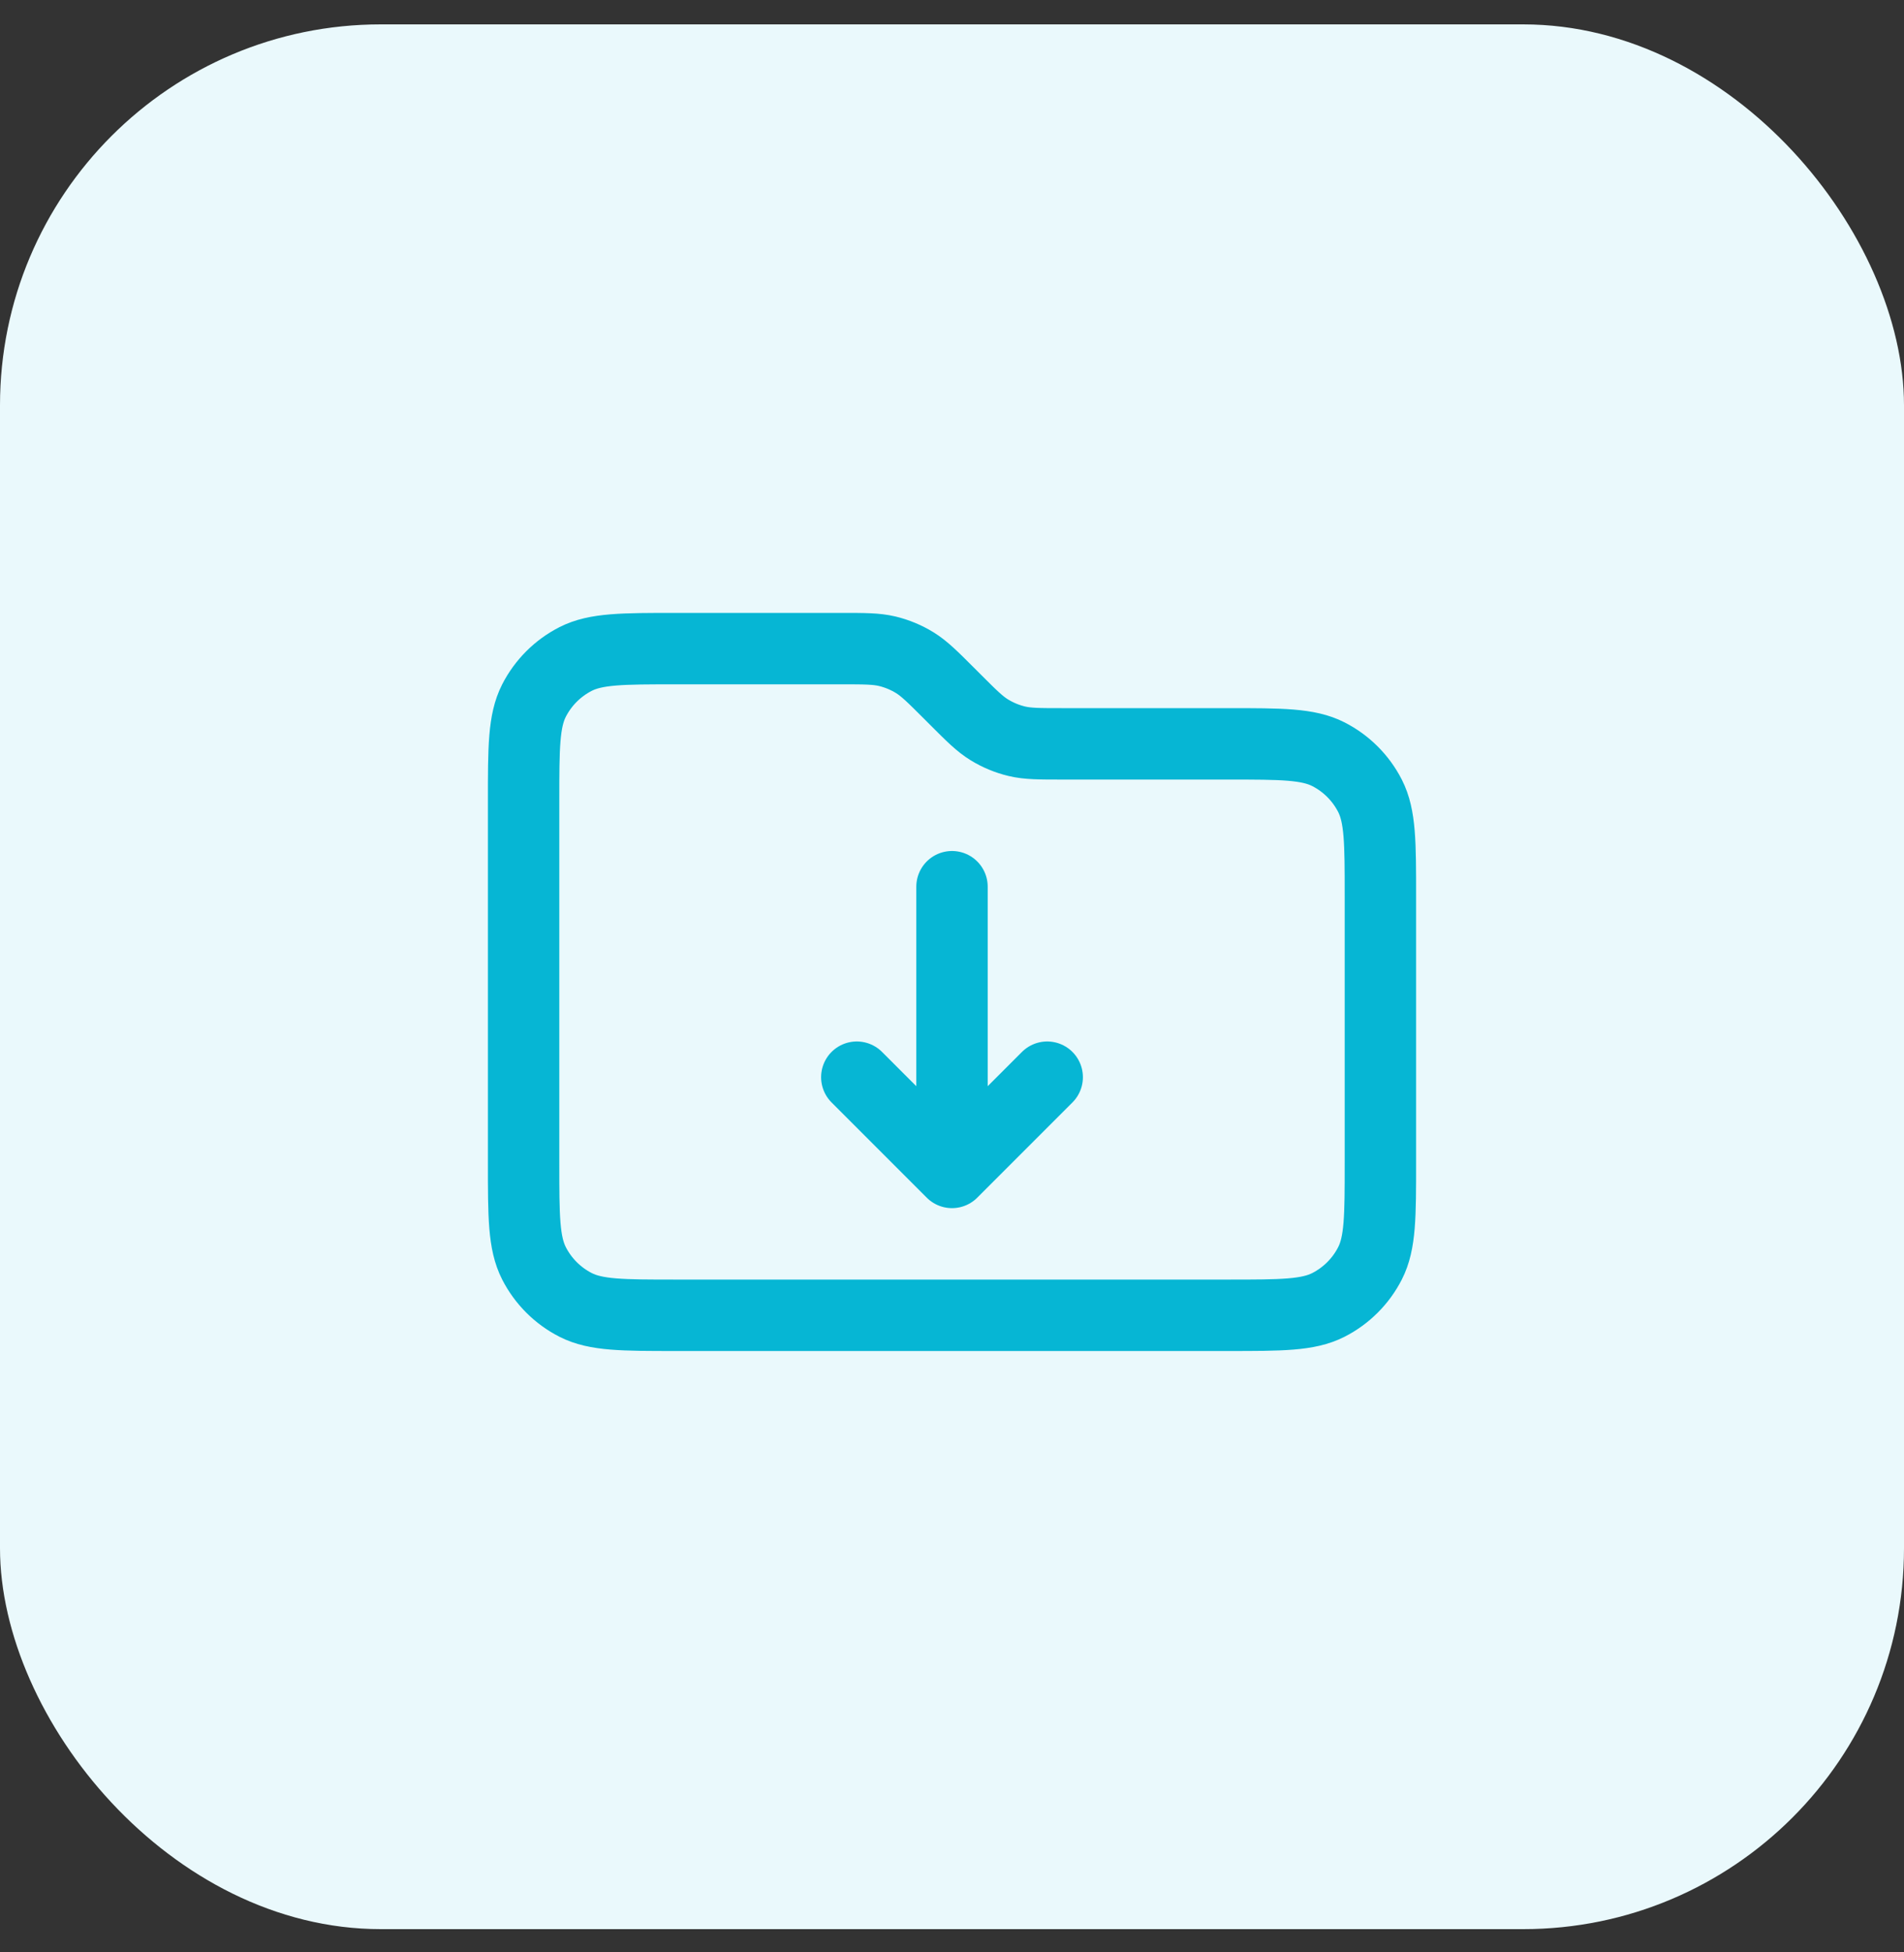 <svg width="40" height="41" viewBox="0 0 40 41" fill="none" xmlns="http://www.w3.org/2000/svg">
<rect x="0" y="0" width="40" height="41" fill="#333333" stroke="none"/>
<rect y="0.512" width="40" height="40" rx="8" fill="#EAF9FC"/>
<path d="M20 18.621V24.621M20 24.621L18 22.621M20 24.621L22 22.621M20.063 14.684L19.937 14.558C19.591 14.212 19.418 14.04 19.217 13.916C19.038 13.806 18.843 13.725 18.639 13.676C18.408 13.621 18.164 13.621 17.674 13.621H14.2C13.08 13.621 12.52 13.621 12.092 13.839C11.716 14.031 11.41 14.337 11.218 14.713C11 15.141 11 15.701 11 16.821V24.421C11 25.541 11 26.101 11.218 26.529C11.41 26.905 11.716 27.211 12.092 27.403C12.52 27.621 13.08 27.621 14.2 27.621H25.8C26.92 27.621 27.48 27.621 27.908 27.403C28.284 27.211 28.59 26.905 28.782 26.529C29 26.101 29 25.541 29 24.421V18.821C29 17.701 29 17.141 28.782 16.713C28.59 16.337 28.284 16.031 27.908 15.839C27.48 15.621 26.92 15.621 25.8 15.621H22.326C21.836 15.621 21.592 15.621 21.361 15.566C21.157 15.517 20.962 15.436 20.783 15.326C20.582 15.203 20.409 15.03 20.063 14.684Z" stroke="#06B6D4" stroke-width="1.5" stroke-linecap="round" stroke-linejoin="round"/>
</svg>
